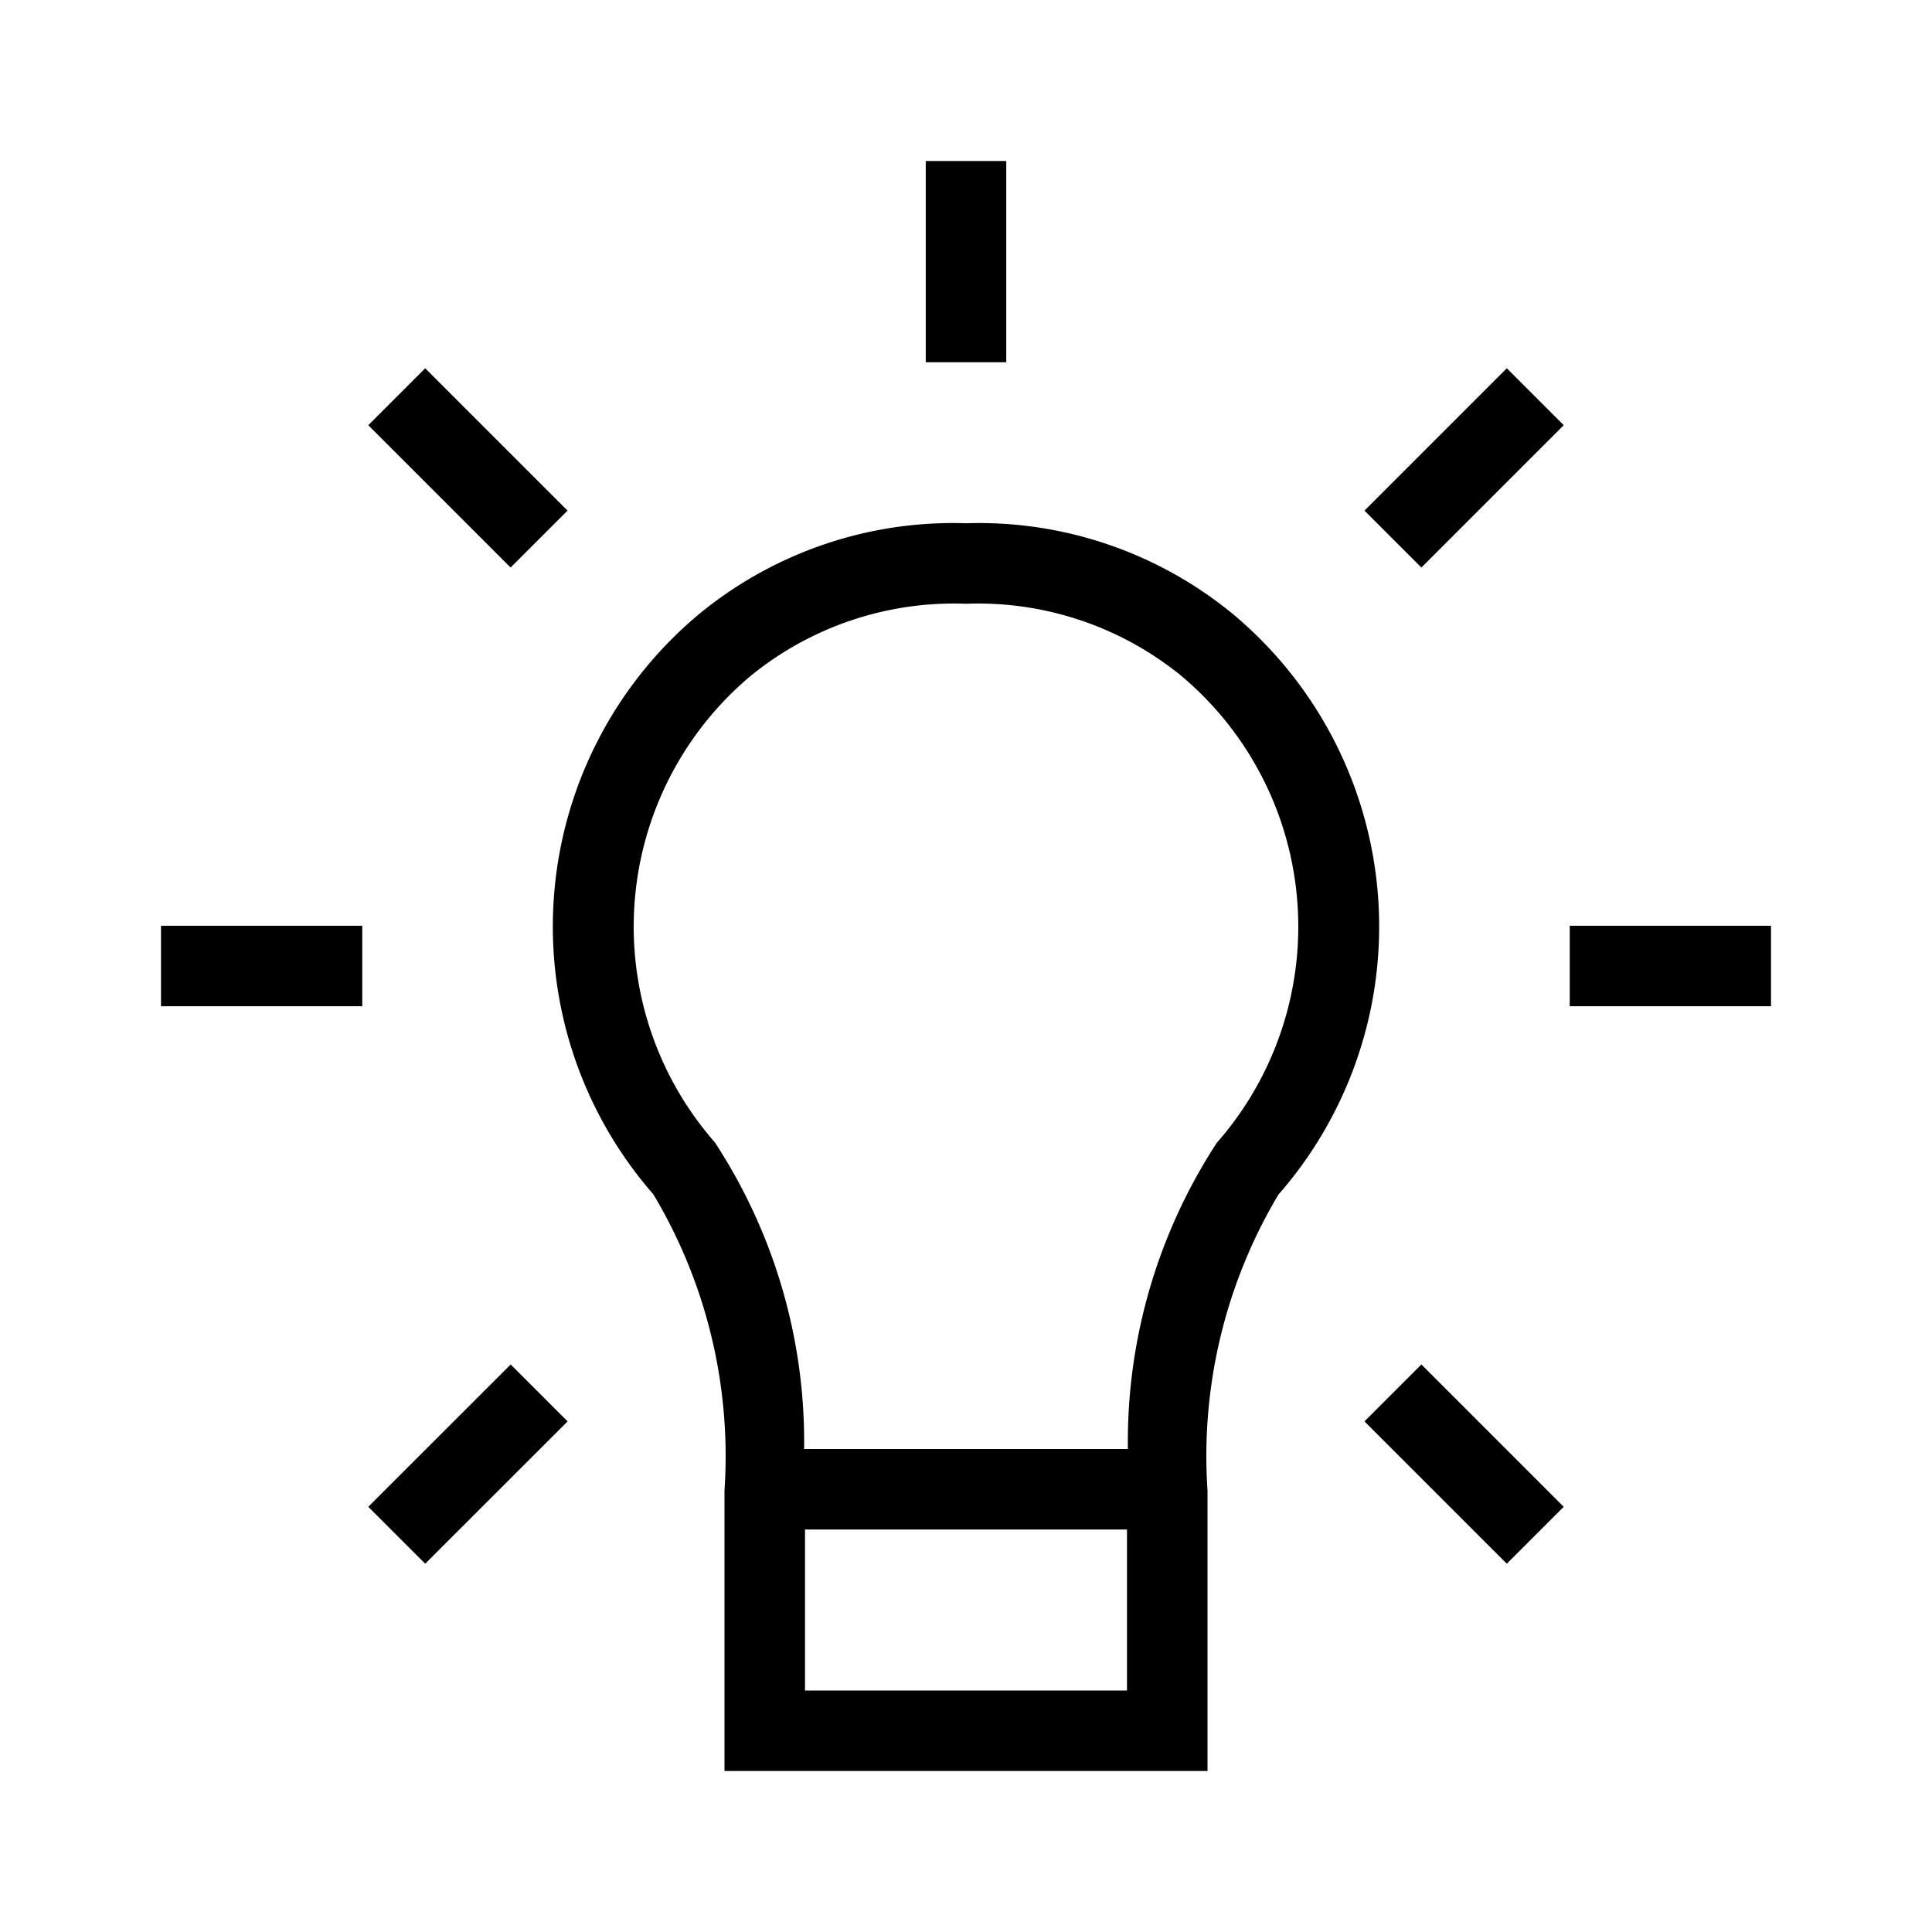 <svg xmlns="http://www.w3.org/2000/svg" viewBox="0 0 24 24"><defs></defs><path d="M15.324,7.635A4.965,4.965,0,0,0,12.003,6.5h-.006A4.965,4.965,0,0,0,8.676,7.635a5.055,5.055,0,0,0-.56,7.201A6.336,6.336,0,0,1,9,18.511V22h6V18.511a6.337,6.337,0,0,1,.881-3.671A5.056,5.056,0,0,0,15.324,7.635ZM14,21H10V19h4Zm1.116-6.804A6.792,6.792,0,0,0,14.011,18H9.989a6.796,6.796,0,0,0-1.108-3.808A4.066,4.066,0,0,1,9.324,8.397,3.996,3.996,0,0,1,11.998,7.5h.005a3.995,3.995,0,0,1,2.673.897A4.067,4.067,0,0,1,15.116,14.196ZM12.5,4.5h-1V2h1Zm6.218.075.707.707L17.657,7.05l-.707-.707ZM6.343,7.05,4.575,5.282l.707-.707L7.05,6.343ZM17.657,16.95l1.768,1.768-.707.707L16.95,17.657Zm-11.313,0,.707.707L5.282,19.425l-.707-.707ZM22,11.5v1H19.5v-1Zm-20,0H4.5v1H2Z"></path></svg>